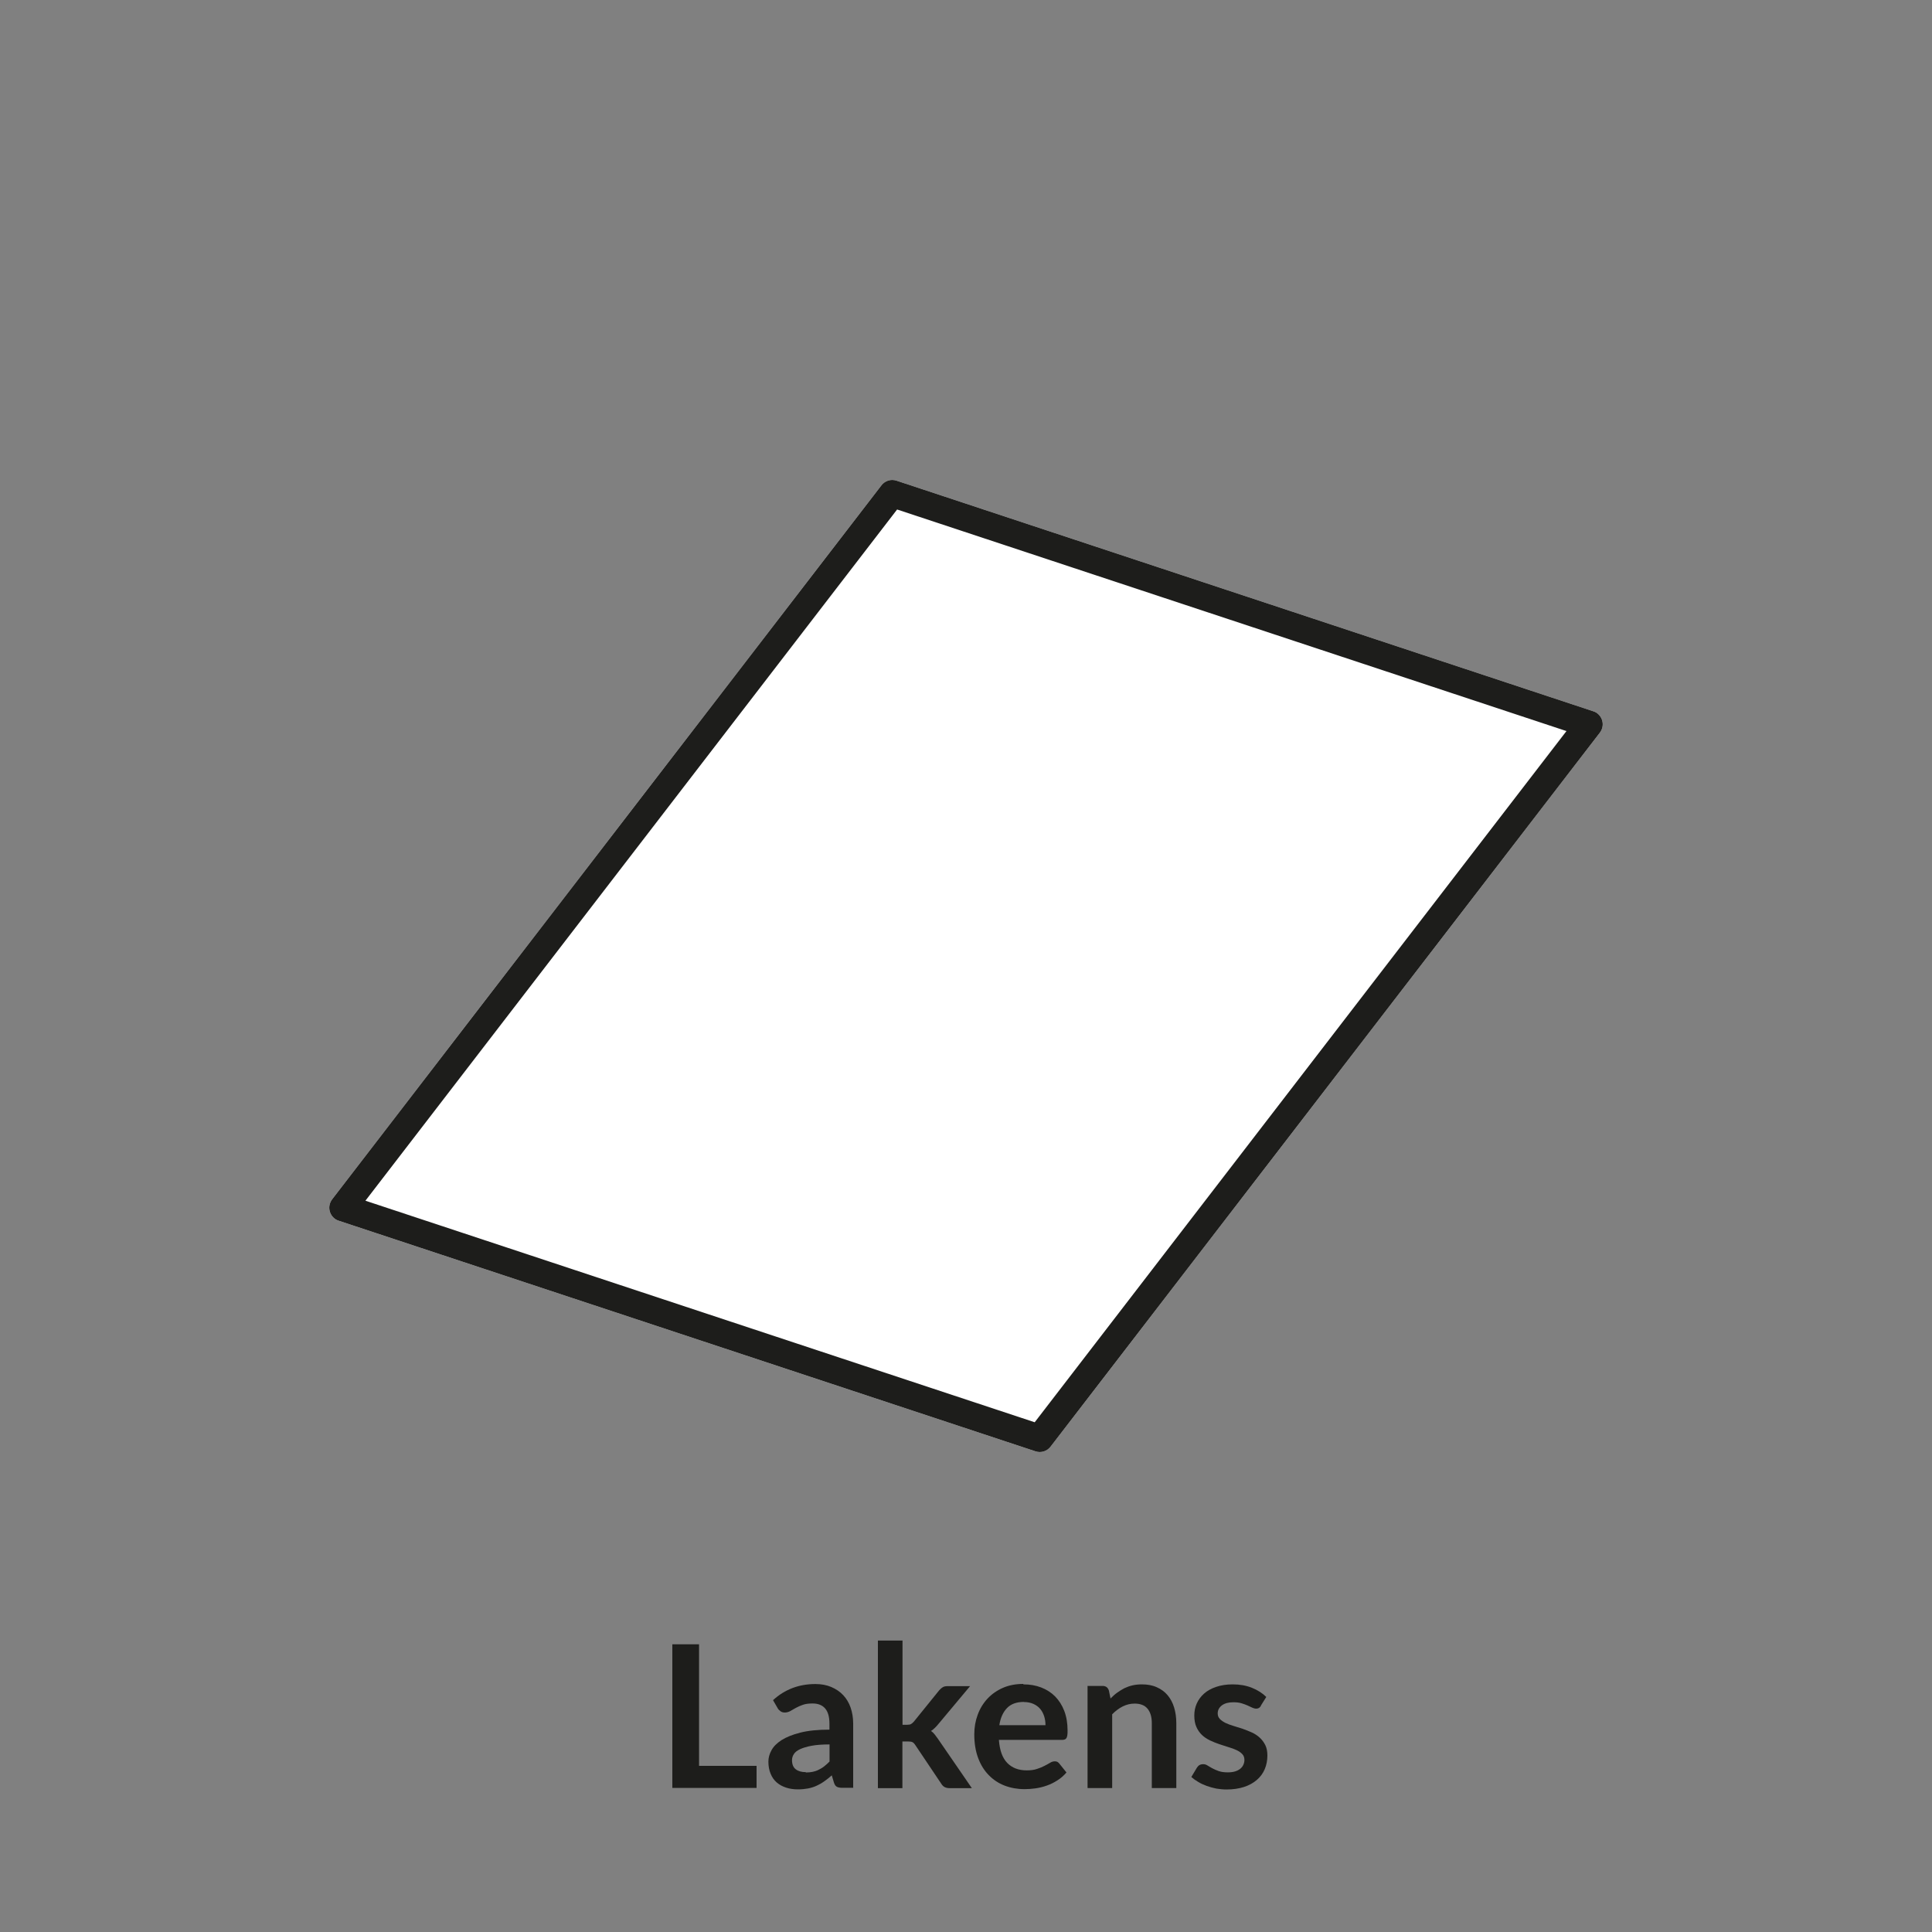 <?xml version="1.0" encoding="UTF-8"?><svg xmlns="http://www.w3.org/2000/svg" viewBox="0 0 175 175"><rect x="0" y="0" width="175" height="175" fill="#808080" stroke="none"/><defs><style>.cls-1{fill:#1d1d1b;}.cls-1,.cls-2{stroke-width:0px;}.cls-2{fill:#fff;}</style></defs><g id="vulling_wit"><path class="cls-2" d="m145.12,65.24c-.12-.38-.41-.69-.79-.81l-63.12-20.89c-.5-.17-1.05,0-1.37.42L30.08,108.64c-.24.32-.32.73-.2,1.12.12.38.41.69.79.81l63.12,20.89c.5.17,1.05,0,1.37-.42l49.76-64.68c.24-.32.32-.73.2-1.12Z"/></g><g id="icoon_zwart"><path class="cls-1" d="m145.12,65.24c-.12-.38-.41-.69-.79-.81l-63.12-20.89c-.5-.17-1.05,0-1.37.42L30.08,108.64c-.24.32-.32.73-.2,1.12.12.38.41.69.79.81l63.12,20.89c.5.17,1.05,0,1.37-.42l49.76-64.68c.24-.32.32-.73.2-1.12Zm-51.39,63.59l-60.63-20.07,48.16-62.61,60.63,20.07-48.16,62.6Z"/></g><g id="tekst_outline"><path class="cls-1" d="m63.32,159.95h5.21v2h-7.63v-13.01h2.42v11.02Z"/><path class="cls-1" d="m77.31,161.94h-1c-.21,0-.38-.03-.5-.09-.12-.06-.21-.19-.27-.38l-.2-.66c-.23.21-.46.39-.69.55-.22.16-.46.29-.7.4-.24.11-.5.19-.77.24-.27.05-.57.08-.9.08-.39,0-.75-.05-1.08-.16-.33-.11-.61-.26-.85-.47-.24-.21-.42-.47-.55-.79-.13-.31-.2-.68-.2-1.09,0-.35.09-.69.28-1.03.18-.34.49-.65.91-.92.43-.27.99-.5,1.7-.68s1.59-.27,2.64-.27v-.54c0-.62-.13-1.08-.39-1.38s-.64-.45-1.14-.45c-.36,0-.66.04-.9.13-.24.08-.45.18-.63.28-.18.1-.34.2-.49.28s-.32.13-.5.13c-.15,0-.28-.04-.39-.12-.11-.08-.2-.17-.26-.29l-.41-.71c1.06-.97,2.34-1.46,3.84-1.46.54,0,1.02.09,1.44.27s.78.42,1.08.74c.29.31.52.69.67,1.13.15.44.23.92.23,1.44v5.83Zm-4.32-1.39c.23,0,.44-.02.63-.06.19-.04.37-.1.54-.19.17-.08.34-.18.5-.31s.32-.26.48-.43v-1.55c-.65,0-1.19.04-1.62.12-.44.08-.79.19-1.05.31s-.45.27-.56.44c-.11.17-.17.35-.17.55,0,.39.12.67.35.84.23.17.53.25.9.25Z"/><path class="cls-1" d="m81.75,148.57v7.66h.41c.15,0,.27-.02.35-.06s.17-.12.27-.23l2.29-2.83c.1-.12.21-.21.32-.28.11-.07.26-.1.45-.1h2.03l-2.87,3.43c-.1.13-.21.24-.32.35-.11.11-.22.2-.35.28.13.09.24.19.33.31s.19.25.29.39l3.08,4.48h-2.01c-.17,0-.32-.03-.44-.09-.12-.06-.23-.16-.32-.31l-2.35-3.5c-.09-.14-.18-.23-.27-.27s-.22-.06-.4-.06h-.5v4.23h-2.22v-13.37h2.22Z"/><path class="cls-1" d="m92.7,152.57c.58,0,1.12.09,1.61.28.49.19.91.46,1.26.81.35.36.63.79.83,1.31.2.52.3,1.11.3,1.78,0,.17,0,.31-.02.42s-.04.2-.08.26c-.04.06-.09.11-.16.13-.07.03-.15.04-.25.04h-5.71c.07.95.32,1.64.76,2.09s1.03.67,1.76.67c.36,0,.67-.04.93-.13.26-.08.49-.18.68-.28.19-.1.37-.19.51-.28s.29-.13.43-.13c.09,0,.17.02.23.05.07.04.12.09.17.15l.65.81c-.25.29-.52.53-.83.72-.31.2-.62.35-.96.47s-.67.2-1.02.25c-.34.05-.68.07-1,.07-.64,0-1.24-.11-1.79-.32-.55-.21-1.03-.53-1.44-.95s-.73-.93-.96-1.55c-.23-.61-.35-1.33-.35-2.14,0-.63.1-1.22.31-1.78.2-.55.5-1.04.88-1.45.38-.41.85-.74,1.39-.98.55-.24,1.17-.36,1.86-.36Zm.04,1.59c-.65,0-1.16.18-1.52.55s-.6.89-.7,1.56h4.18c0-.29-.04-.56-.12-.81s-.2-.48-.36-.67c-.16-.19-.37-.34-.61-.45-.25-.11-.53-.17-.86-.17Z"/><path class="cls-1" d="m98.51,161.94v-9.23h1.36c.29,0,.48.14.57.41l.15.73c.19-.19.38-.37.59-.52s.43-.29.66-.41c.23-.11.48-.2.74-.26.26-.06.55-.09.86-.09.5,0,.95.08,1.34.26.39.17.72.41.98.72.26.31.46.68.59,1.11.13.43.2.9.2,1.42v5.88h-2.22v-5.88c0-.56-.13-1-.39-1.31-.26-.31-.65-.46-1.17-.46-.38,0-.74.09-1.08.26s-.65.41-.95.71v6.68h-2.22Z"/><path class="cls-1" d="m114.22,154.51c-.06.1-.12.16-.19.2-.07.04-.15.06-.25.06s-.22-.03-.35-.09c-.12-.06-.27-.13-.43-.2-.16-.07-.35-.14-.55-.2s-.45-.09-.73-.09c-.44,0-.78.09-1.04.28-.25.19-.38.43-.38.73,0,.2.06.36.19.5.13.14.3.25.51.36.21.1.45.19.72.27.27.08.55.17.83.26.28.1.56.21.83.33.27.12.51.28.72.47.21.19.38.42.51.68s.19.58.19.95c0,.44-.08.85-.24,1.23s-.4.7-.71.97c-.31.27-.7.49-1.16.64-.46.15-.99.23-1.58.23-.32,0-.63-.03-.93-.08-.3-.06-.59-.14-.87-.24-.28-.1-.54-.22-.77-.36-.24-.14-.45-.29-.63-.45l.51-.85c.07-.1.14-.18.23-.23.09-.05.2-.08.34-.08s.27.04.39.12.27.16.43.25.35.17.57.25c.22.08.5.12.83.12.26,0,.49-.03.68-.09.19-.06.35-.15.47-.25.12-.1.21-.22.27-.36s.09-.27.09-.42c0-.22-.06-.39-.19-.53-.13-.14-.3-.26-.51-.36s-.46-.19-.73-.27c-.27-.08-.55-.17-.84-.27-.29-.1-.56-.21-.84-.34-.27-.13-.52-.29-.73-.49s-.38-.44-.51-.73-.19-.64-.19-1.04c0-.38.07-.74.22-1.08.15-.34.37-.64.66-.9s.65-.46,1.09-.61c.44-.15.94-.23,1.51-.23.64,0,1.21.1,1.74.31.52.21.96.49,1.3.83l-.5.8Z"/></g></svg>